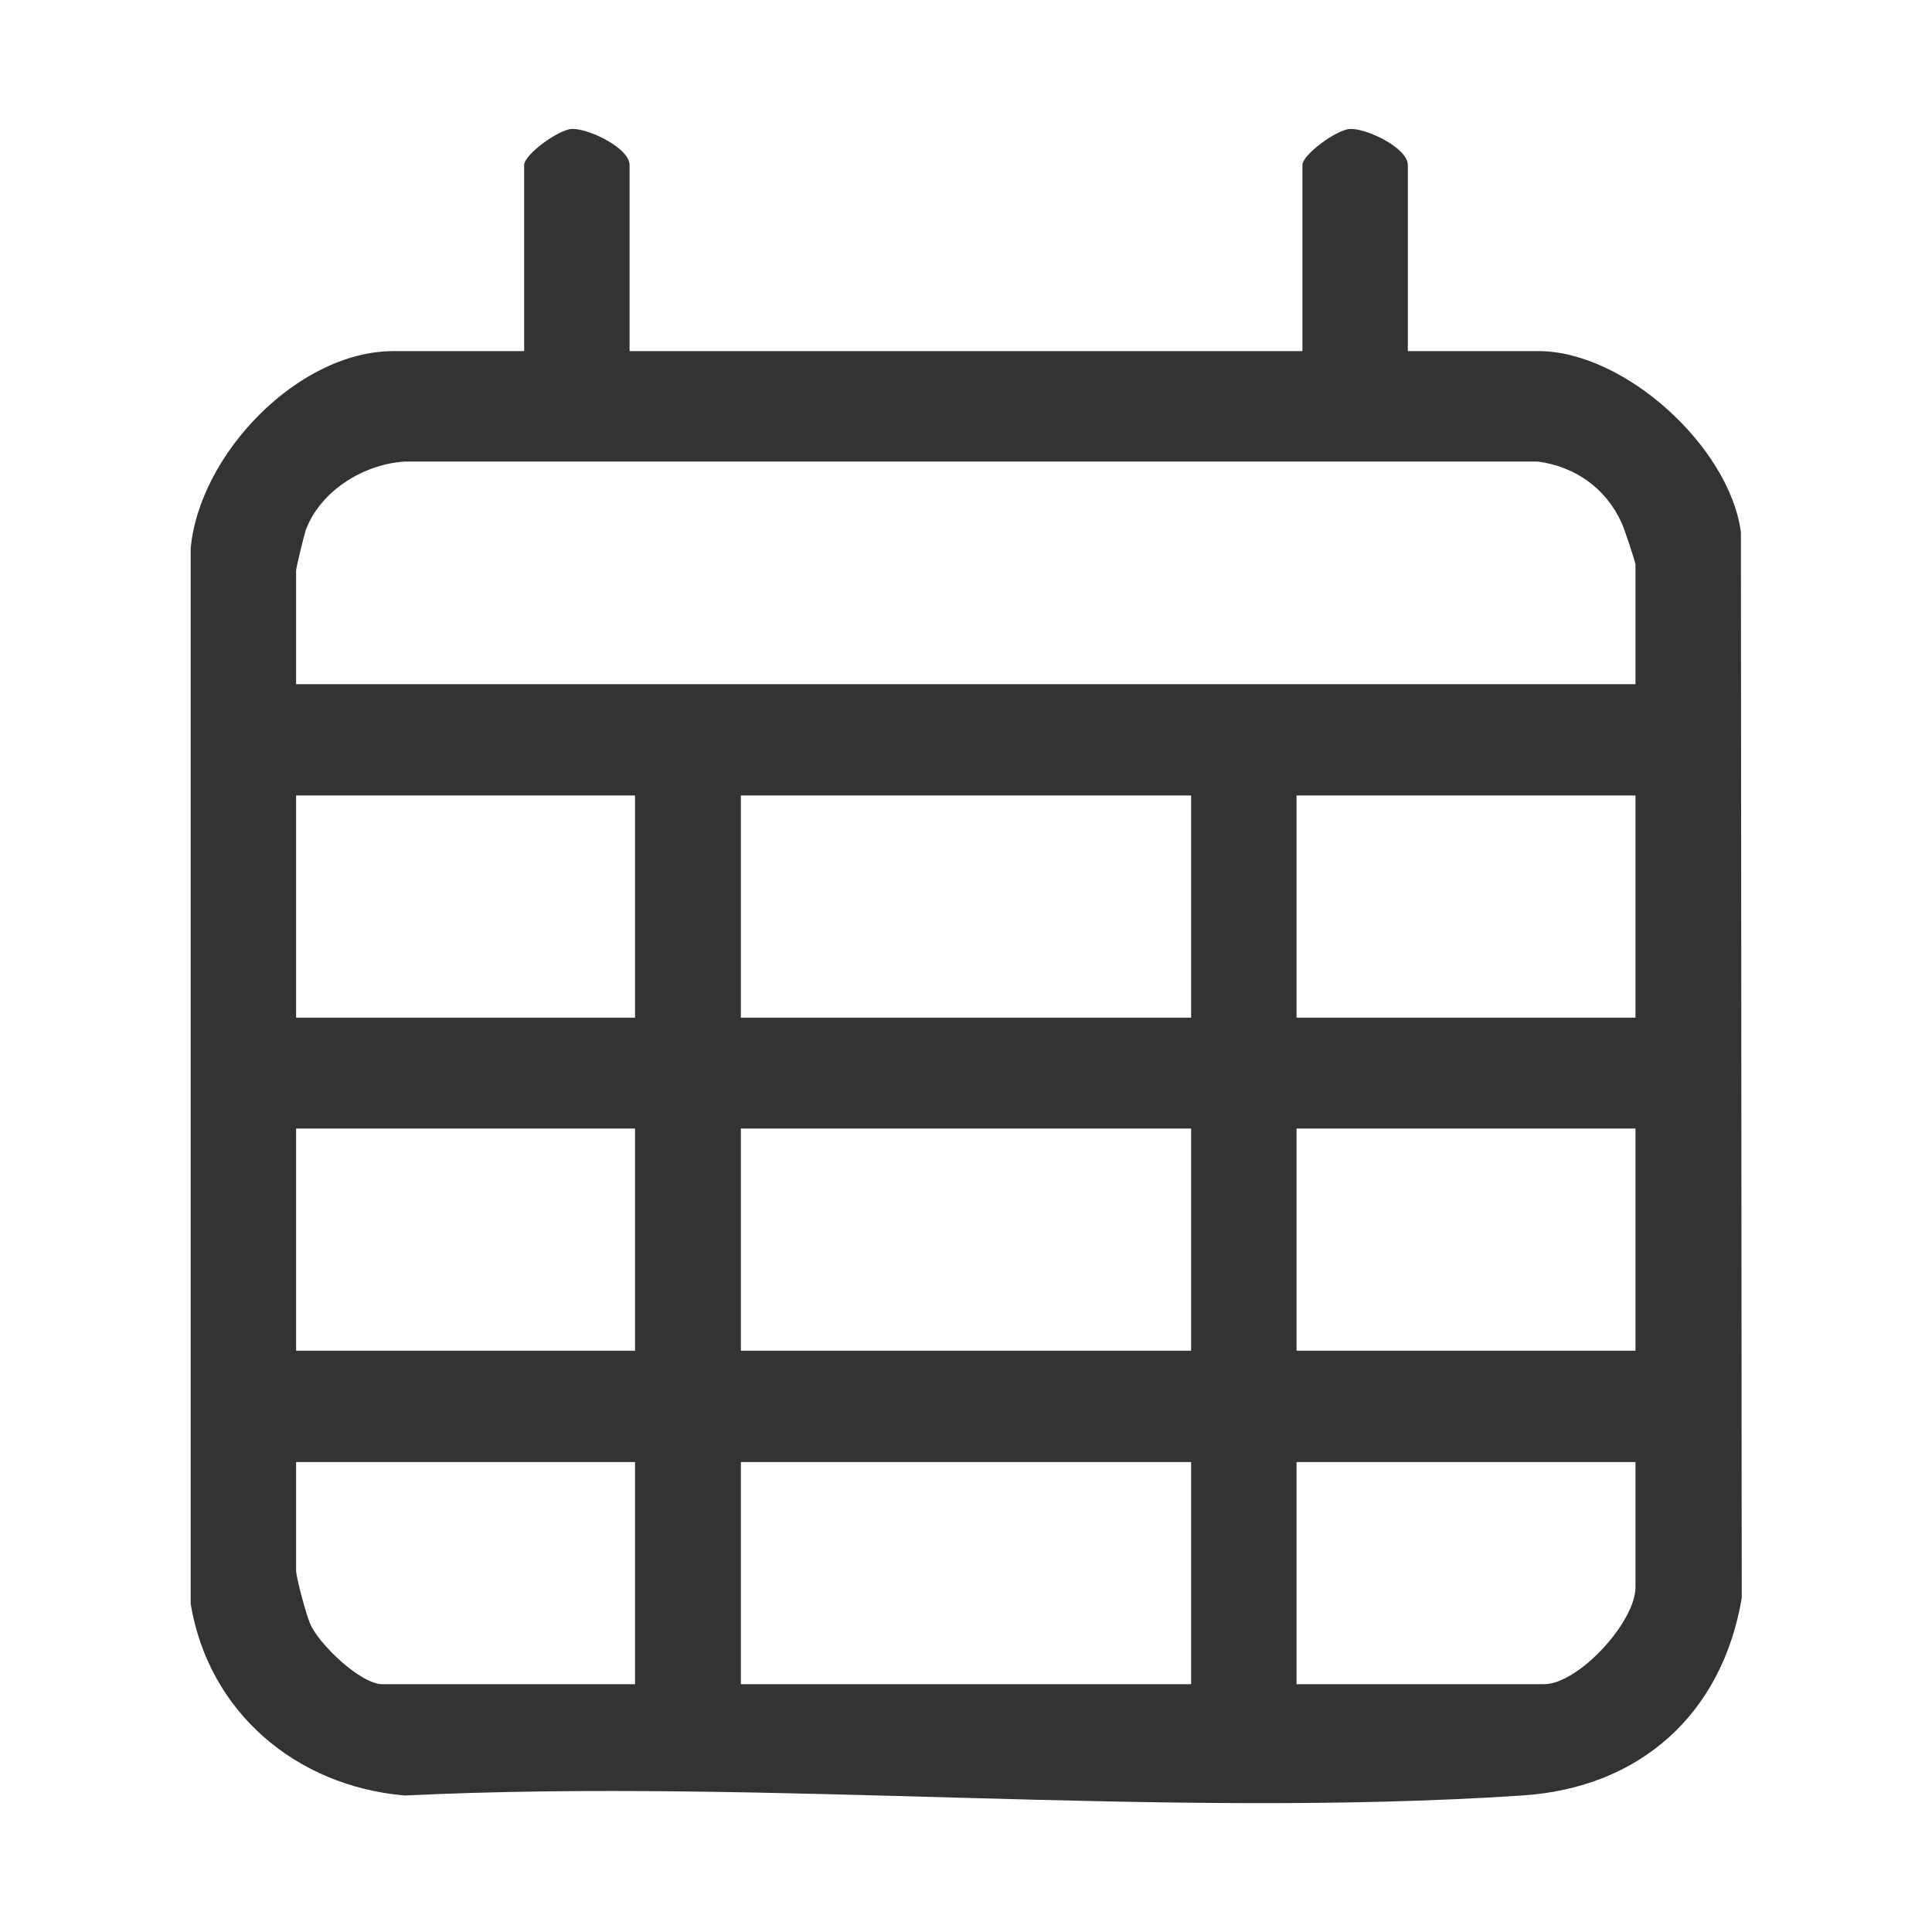 <?xml version="1.0" encoding="UTF-8"?>
<svg id="_レイヤー_1" data-name="レイヤー 1" xmlns="http://www.w3.org/2000/svg" viewBox="0 0 46 46">
  <defs>
    <style>
      .cls-1 {
        fill: #333;
      }
    </style>
  </defs>
  <path class="cls-1" d="M41.45,12.67c-.27-2.03-2.77-4.31-4.82-4.31h-3.11V3.93c0-.41-.99-.88-1.38-.86-.32.02-1.13.61-1.13.86v4.43H14.99V3.93c0-.41-.99-.88-1.38-.86-.32.02-1.13.61-1.13.86v4.43h-3.11c-2.28,0-4.63,2.47-4.83,4.7v25.13c.43,2.58,2.51,4.34,5.1,4.56,8.71-.42,17.96.57,26.6,0,2.8-.18,4.76-1.93,5.23-4.7l-.02-25.39ZM15.12,40.1h-6.02c-.51,0-1.52-.96-1.72-1.45-.09-.21-.33-1.09-.33-1.26v-2.58h8.07v5.29ZM15.12,32.16H7.05v-5.29h8.07v5.29ZM15.12,24.23H7.05v-5.29h8.07v5.29ZM28.36,40.1h-10.72v-5.29h10.72v5.29ZM28.36,32.16h-10.72v-5.29h10.72v5.29ZM28.36,24.23h-10.72v-5.29h10.72v5.29ZM38.94,37.79c0,.83-1.36,2.31-2.18,2.31h-5.89v-5.29h8.07v2.98ZM38.94,32.16h-8.07v-5.29h8.07v5.29ZM38.94,24.23h-8.07v-5.29h8.07v5.29ZM38.94,16.29H7.05v-2.71c0-.06.19-.84.23-.96.35-.93,1.36-1.56,2.34-1.63h27c.89.12,1.62.64,1.99,1.46.06.12.33.94.33.99v2.84Z"/>
</svg>